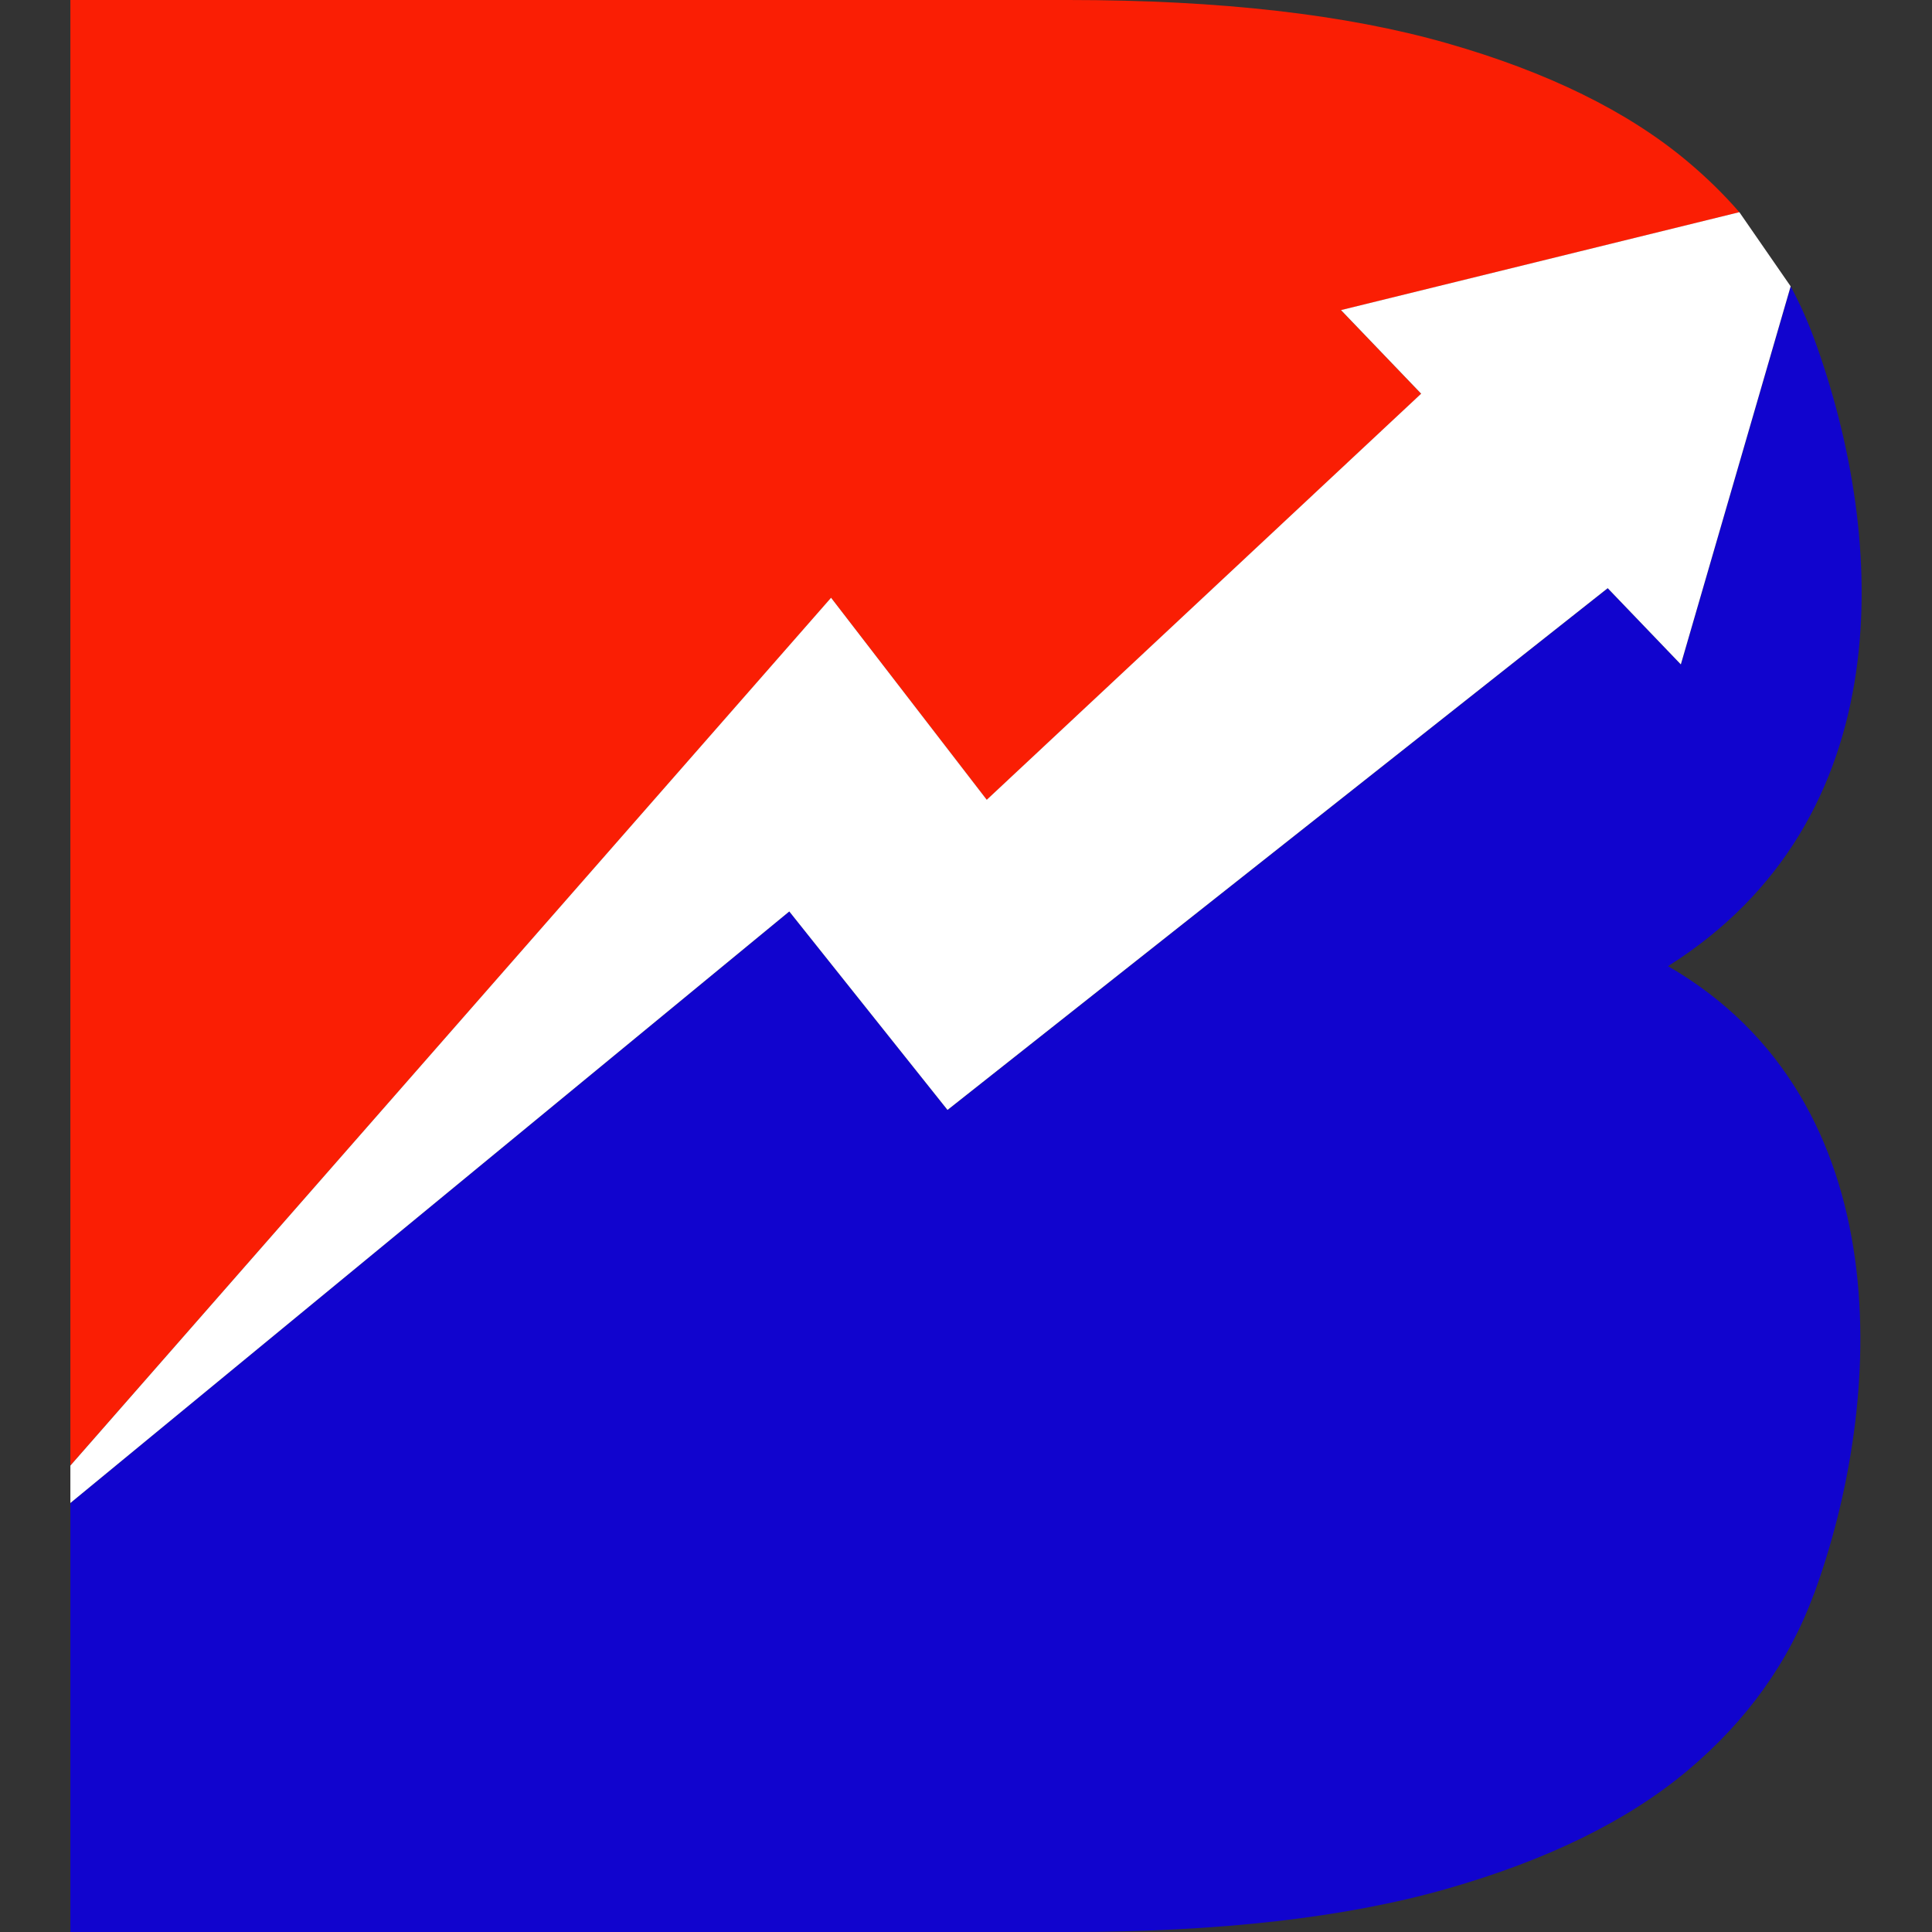 <?xml version="1.0" encoding="UTF-8"?><svg id="Layer_2" xmlns="http://www.w3.org/2000/svg" viewBox="0 0 512 512"><rect x="0" y="0" width="512" height="512" fill="#333333" stroke="none"/><g id="Layer_3"><g><path d="M18.65,388.38V0H283.11c40.18,0,73.63,3.82,100.33,11.45,26.71,7.63,47.94,18.07,63.72,31.3,5.07,4.25,9.68,8.75,13.8,13.51l-42.38,10.42-63.19,15.53,21.24,22.15-115.12,107.62-41.26-53.54L18.65,388.38Z" fill="#fa1e04"/><path d="M480.73,422.35c-6.62,18.05-17.8,33.69-33.58,46.92s-37.01,23.65-63.72,31.28c-26.71,7.63-60.15,11.45-100.33,11.45H18.65v-113.69L209.18,241.57l41.93,52.6,174.96-138.27,19.38,20.2,18.15-62.48,10.95-37.71c2.37,4.42,4.44,9.02,6.19,13.78,19.61,53.56,22.89,127.57-38.7,166.35,61.91,35.74,57.32,115.5,38.7,166.35" fill="#1104ce"/><path d="M474.54,75.88l-10.95,37.71-18.15,62.48-19.38-20.2-174.96,138.27-41.93-52.6L18.65,398.31v-9.91L220.24,158.41l41.26,53.54,115.12-107.62-21.24-22.15,63.19-15.53,42.38-10.42" fill="#fff"/></g></g></svg>